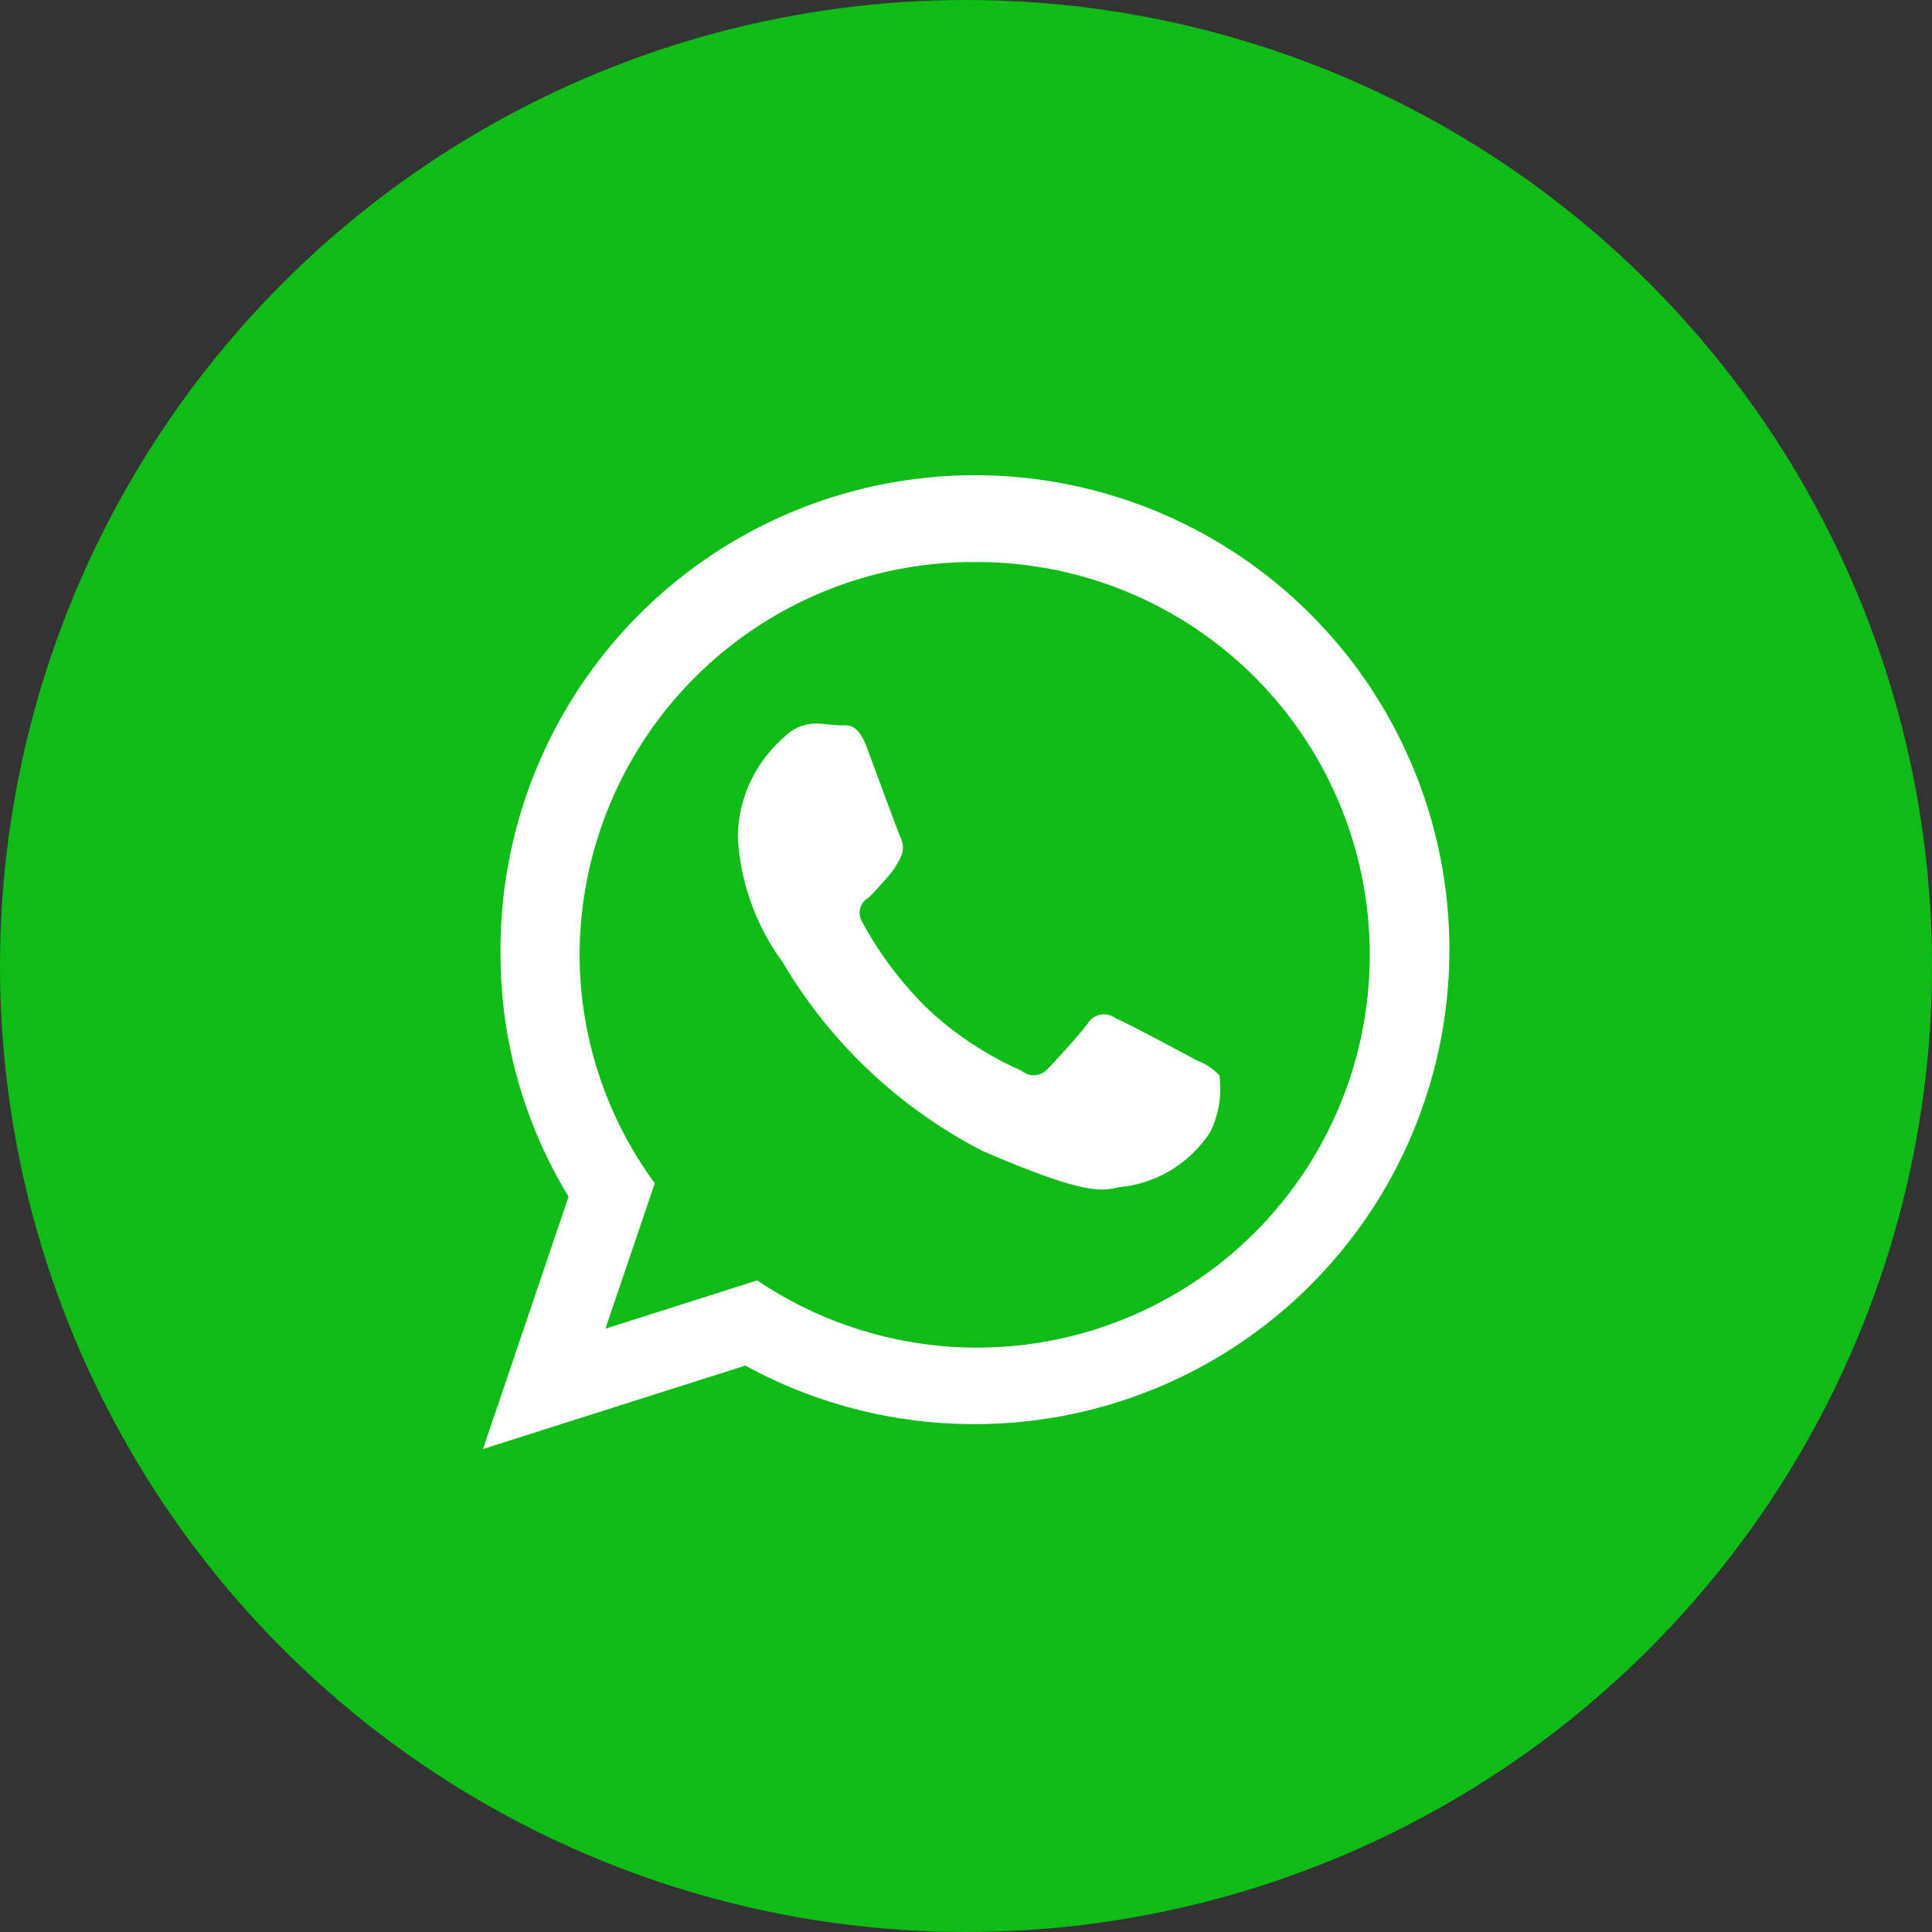<svg id="WhatsApp.svg" xmlns="http://www.w3.org/2000/svg" width="40" height="40" viewBox="0 0 40 40">
  <rect x="0" y="0" width="40" height="40" fill="#333333" stroke="none"/>
  <defs>
    <style>
      .cls-1 {
        fill: #0fbc17;
      }

      .cls-2 {
        fill: #fff;
        fill-rule: evenodd;
      }
    </style>
  </defs>
  <circle id="Ellipse_1_copy_12" data-name="Ellipse 1 copy 12" class="cls-1" cx="20" cy="20" r="20"/>
  <path id="WhatsApp" class="cls-2" d="M240.18,44.485a9.851,9.851,0,0,1-4.747-1.212L230,45l1.772-5.225a9.636,9.636,0,0,1-1.409-5.029A9.823,9.823,0,1,1,240.18,44.485Zm0-17.848A8.152,8.152,0,0,0,232,34.745a8.017,8.017,0,0,0,1.557,4.753l-1.022,3.011,3.143-1A8.132,8.132,0,1,0,240.18,26.637Zm3.148,12.924c-0.461.025-.474,0.357-2.986-0.733a10.249,10.249,0,0,1-4.141-3.912,4.81,4.81,0,0,1-.926-2.609,2.781,2.781,0,0,1,.955-2.041,0.929,0.929,0,0,1,.681-0.286c0.167,0.006.333,0.033,0.48,0.038s0.358-.069.548,0.437,0.645,1.747.7,1.874a0.457,0.457,0,0,1,0,.436,1.69,1.69,0,0,1-.267.4c-0.13.141-.275,0.315-0.392,0.422a0.361,0.361,0,0,0-.13.5,7.559,7.559,0,0,0,1.33,1.773,6.862,6.862,0,0,0,1.97,1.308,0.386,0.386,0,0,0,.546-0.042c0.152-.16.654-0.7,0.83-0.945a0.394,0.394,0,0,1,.569-0.1c0.227,0.091,1.437.739,1.683,0.873a1.255,1.255,0,0,1,.469.308,2.055,2.055,0,0,1-.19,1.176A2.536,2.536,0,0,1,243.328,39.561Z" transform="translate(-220 -15)"/>
</svg>

